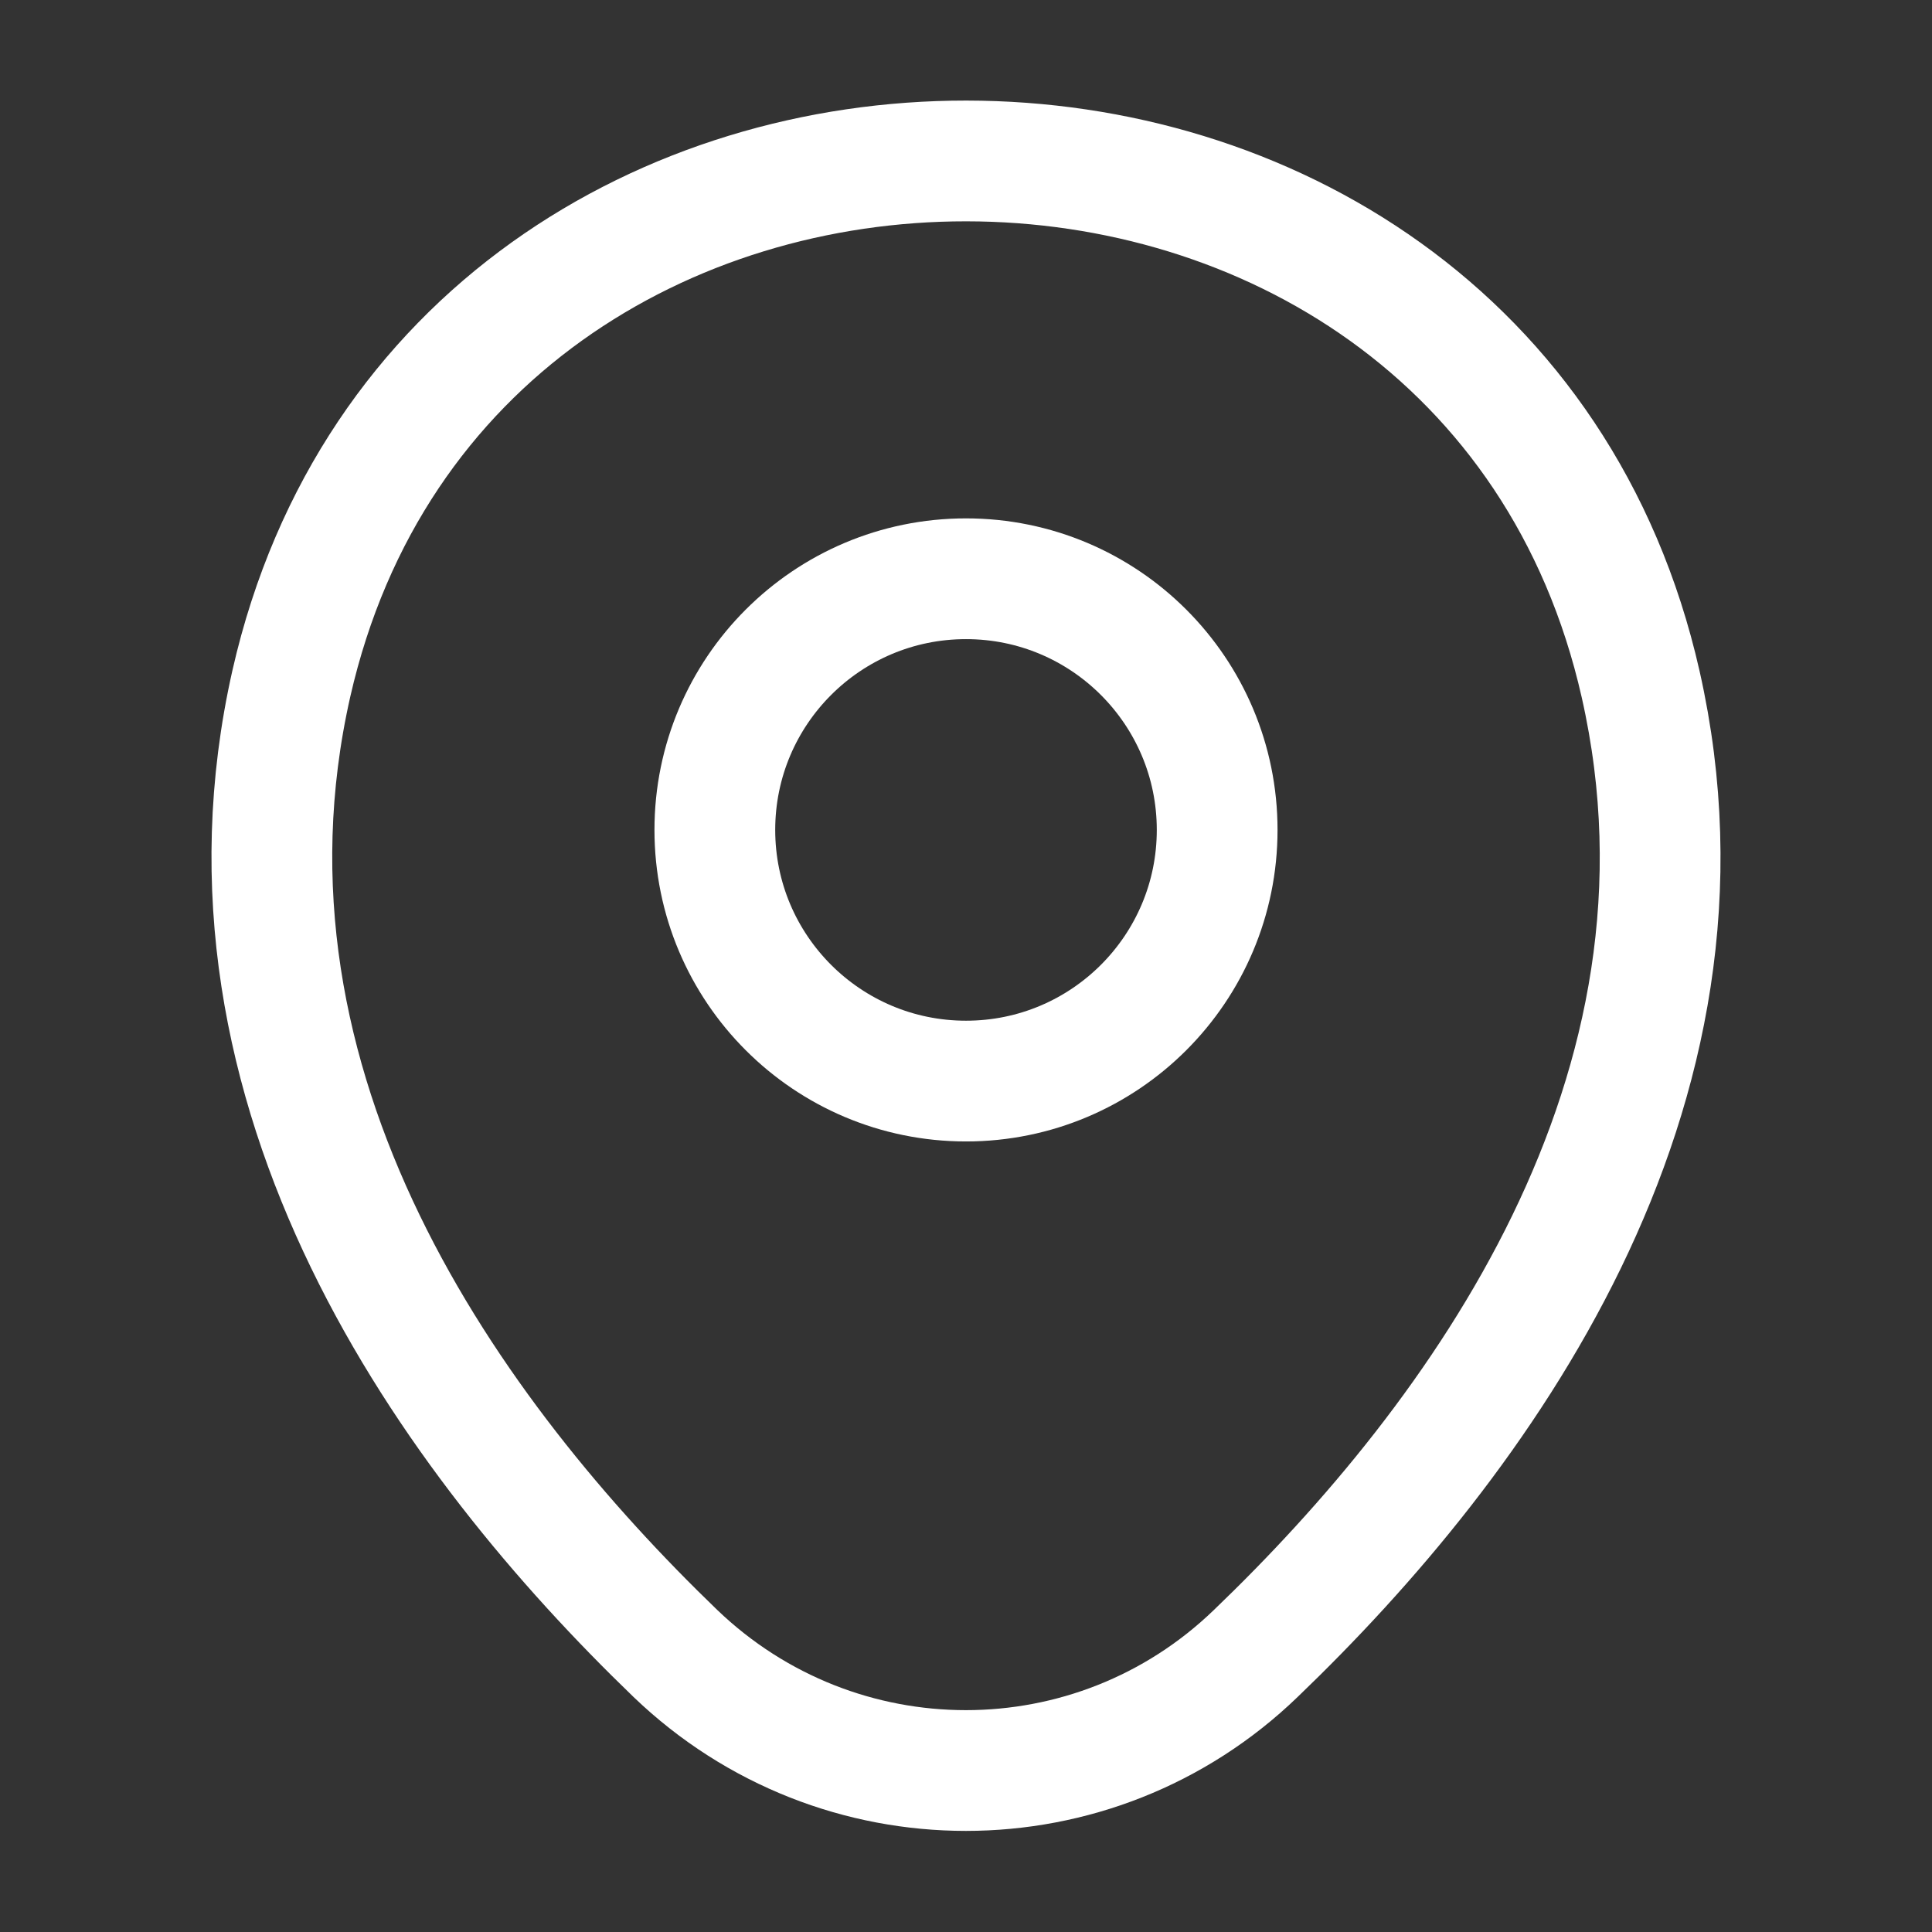 <svg width="16" height="16" viewBox="0 0 16 16" fill="none" xmlns="http://www.w3.org/2000/svg">
<rect x="0" y="0" width="16" height="16" fill="#333333" stroke="none"/>
<g id="location">
<g id="vuesax/linear/location">
<g id="location_2">
<path id="Vector" d="M8 8.953C9.149 8.953 10.08 8.022 10.08 6.873C10.08 5.724 9.149 4.793 8 4.793C6.851 4.793 5.92 5.724 5.92 6.873C5.92 8.022 6.851 8.953 8 8.953Z" stroke="white" strokeWidth="2.212"/>
<path id="Vector_2" d="M2.413 5.66C3.727 -0.114 12.28 -0.107 13.587 5.666C14.353 9.053 12.247 11.92 10.4 13.693C9.06 14.986 6.94 14.986 5.593 13.693C3.753 11.92 1.647 9.046 2.413 5.66Z" stroke="white" strokeWidth="2.212"/>
</g>
</g>
</g>
</svg>
